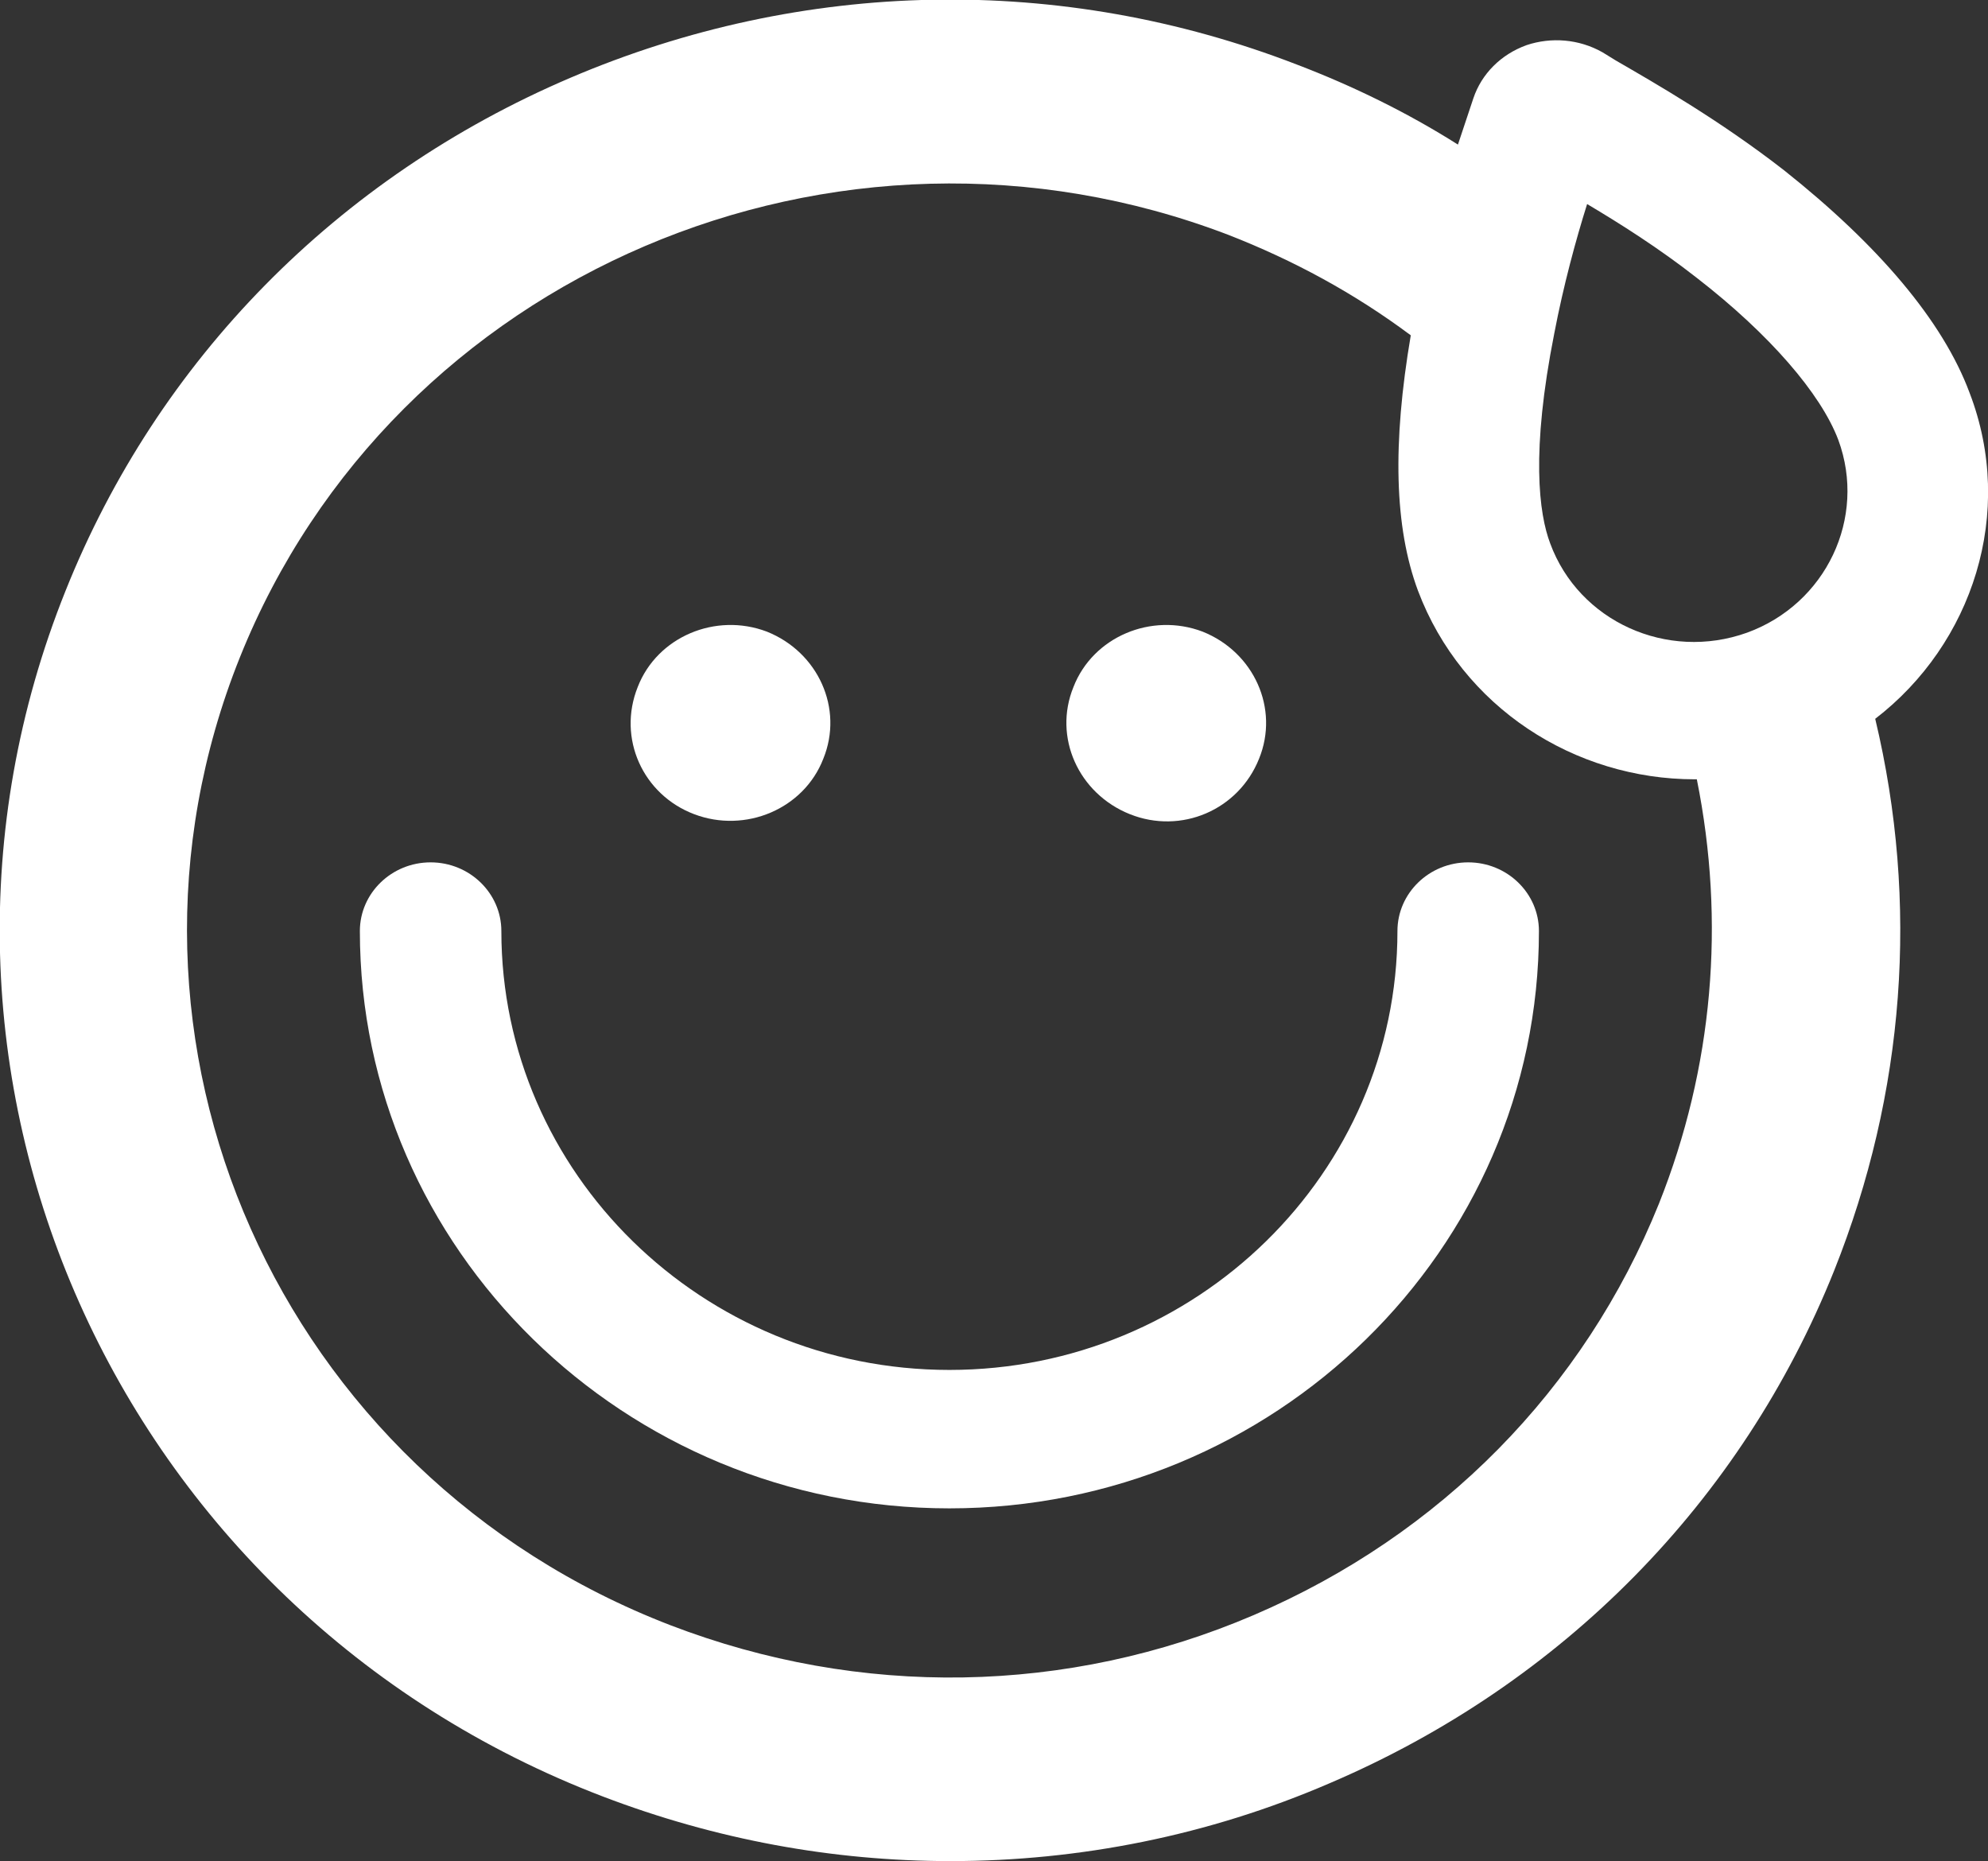 <?xml version="1.0" encoding="utf-8"?>
<!-- Generator: Adobe Illustrator 21.1.0, SVG Export Plug-In . SVG Version: 6.00 Build 0)  -->
<svg version="1.1" id="Lager_1" xmlns="http://www.w3.org/2000/svg" xmlns:xlink="http://www.w3.org/1999/xlink" x="0px" y="0px"
	 viewBox="0 0 193.9 181.5" style="enable-background:new 0 0 193.9 181.5;" xml:space="preserve">
<rect x="0" y="0" width="193.9" height="181.5" fill="#333333" stroke="none"/>
<style type="text/css">
	.st0{fill:#FFFFFF;}
</style>
<g id="Symbols">
	<g id="Icon_x2F_Mina-sidor" transform="translate(-3, -4)">
		<g id="Group-2" transform="translate(3, 4)">
			<path id="Fill-12" class="st0" d="M161.8,117.4c-7.3,18.1-21.3,32.3-39.5,40.1s-38.4,8.1-56.9,1c-38.2-14.7-57-57-42-94.4
				s58.2-55.8,96.4-41.2c6.4,2.5,12.3,5.7,17.8,9.8c-1.8,10.6-1.6,18.7,0.7,24.9c4.3,11.4,15.3,18.4,27,18.4c0.1,0,0.1,0,0.2,0
				C168.3,89.9,167.1,104.1,161.8,117.4 M170.4,61.7c-7.8,2.8-16.4-1.1-19.2-8.7c-1.1-2.9-1.9-8.9,0.4-20.5
				c0.9-4.7,2.1-9.1,3.2-12.6c3.2,1.9,7,4.3,10.7,7.2l0,0c7.1,5.5,12.1,11.3,13.8,15.8C182.1,50.5,178.1,58.9,170.4,61.7
				 M192.1,38.3c-2.6-7-8.9-14.4-18.1-21.7c-6.3-4.9-12.6-8.5-16.4-10.7l-1.3-0.8c-2.3-1.3-5-1.5-7.4-0.7c-2.5,0.9-4.4,2.8-5.2,5.2
				c-0.4,1.2-0.9,2.7-1.5,4.5c-4.9-3.1-10.2-5.7-15.7-7.8c-23-8.9-48.2-8.4-70.9,1.3s-40.2,27.5-49.2,50
				c-18.7,46.6,4.8,99.4,52.4,117.6c11,4.2,22.4,6.3,33.9,6.3c12.6,0,25.2-2.5,37-7.6c22.7-9.7,40.2-27.5,49.2-50
				c6.9-17.3,8.3-35.8,4-53.8C192.4,62.8,196.6,50,192.1,38.3"/>
			<path id="Fill-14" class="st0" d="M122.8,74c2-4.9-0.5-10.4-5.5-12.4c-5-1.9-10.7,0.5-12.6,5.4c-2,4.9,0.5,10.4,5.5,12.4
				C115.2,81.4,120.8,79,122.8,74"/>
			<path id="Fill-16" class="st0" d="M67.7,79.4c5,1.9,10.7-0.5,12.6-5.4c2-4.9-0.5-10.4-5.5-12.4c-5-1.9-10.7,0.5-12.6,5.4
				C60.2,72,62.7,77.5,67.7,79.4"/>
			<path id="Fill-18" class="st0" d="M143.2,84.1c-3.8,0-6.9,3-6.9,6.7c0,23.6-19.6,42.8-43.7,42.8s-43.7-19.2-43.7-42.8
				c0-3.7-3.1-6.7-6.9-6.7s-6.9,3-6.9,6.7c0,31,25.8,56.3,57.5,56.3s57.5-25.2,57.5-56.3C150.1,87.1,147,84.1,143.2,84.1"/>
		</g>
	</g>
</g>
</svg>

